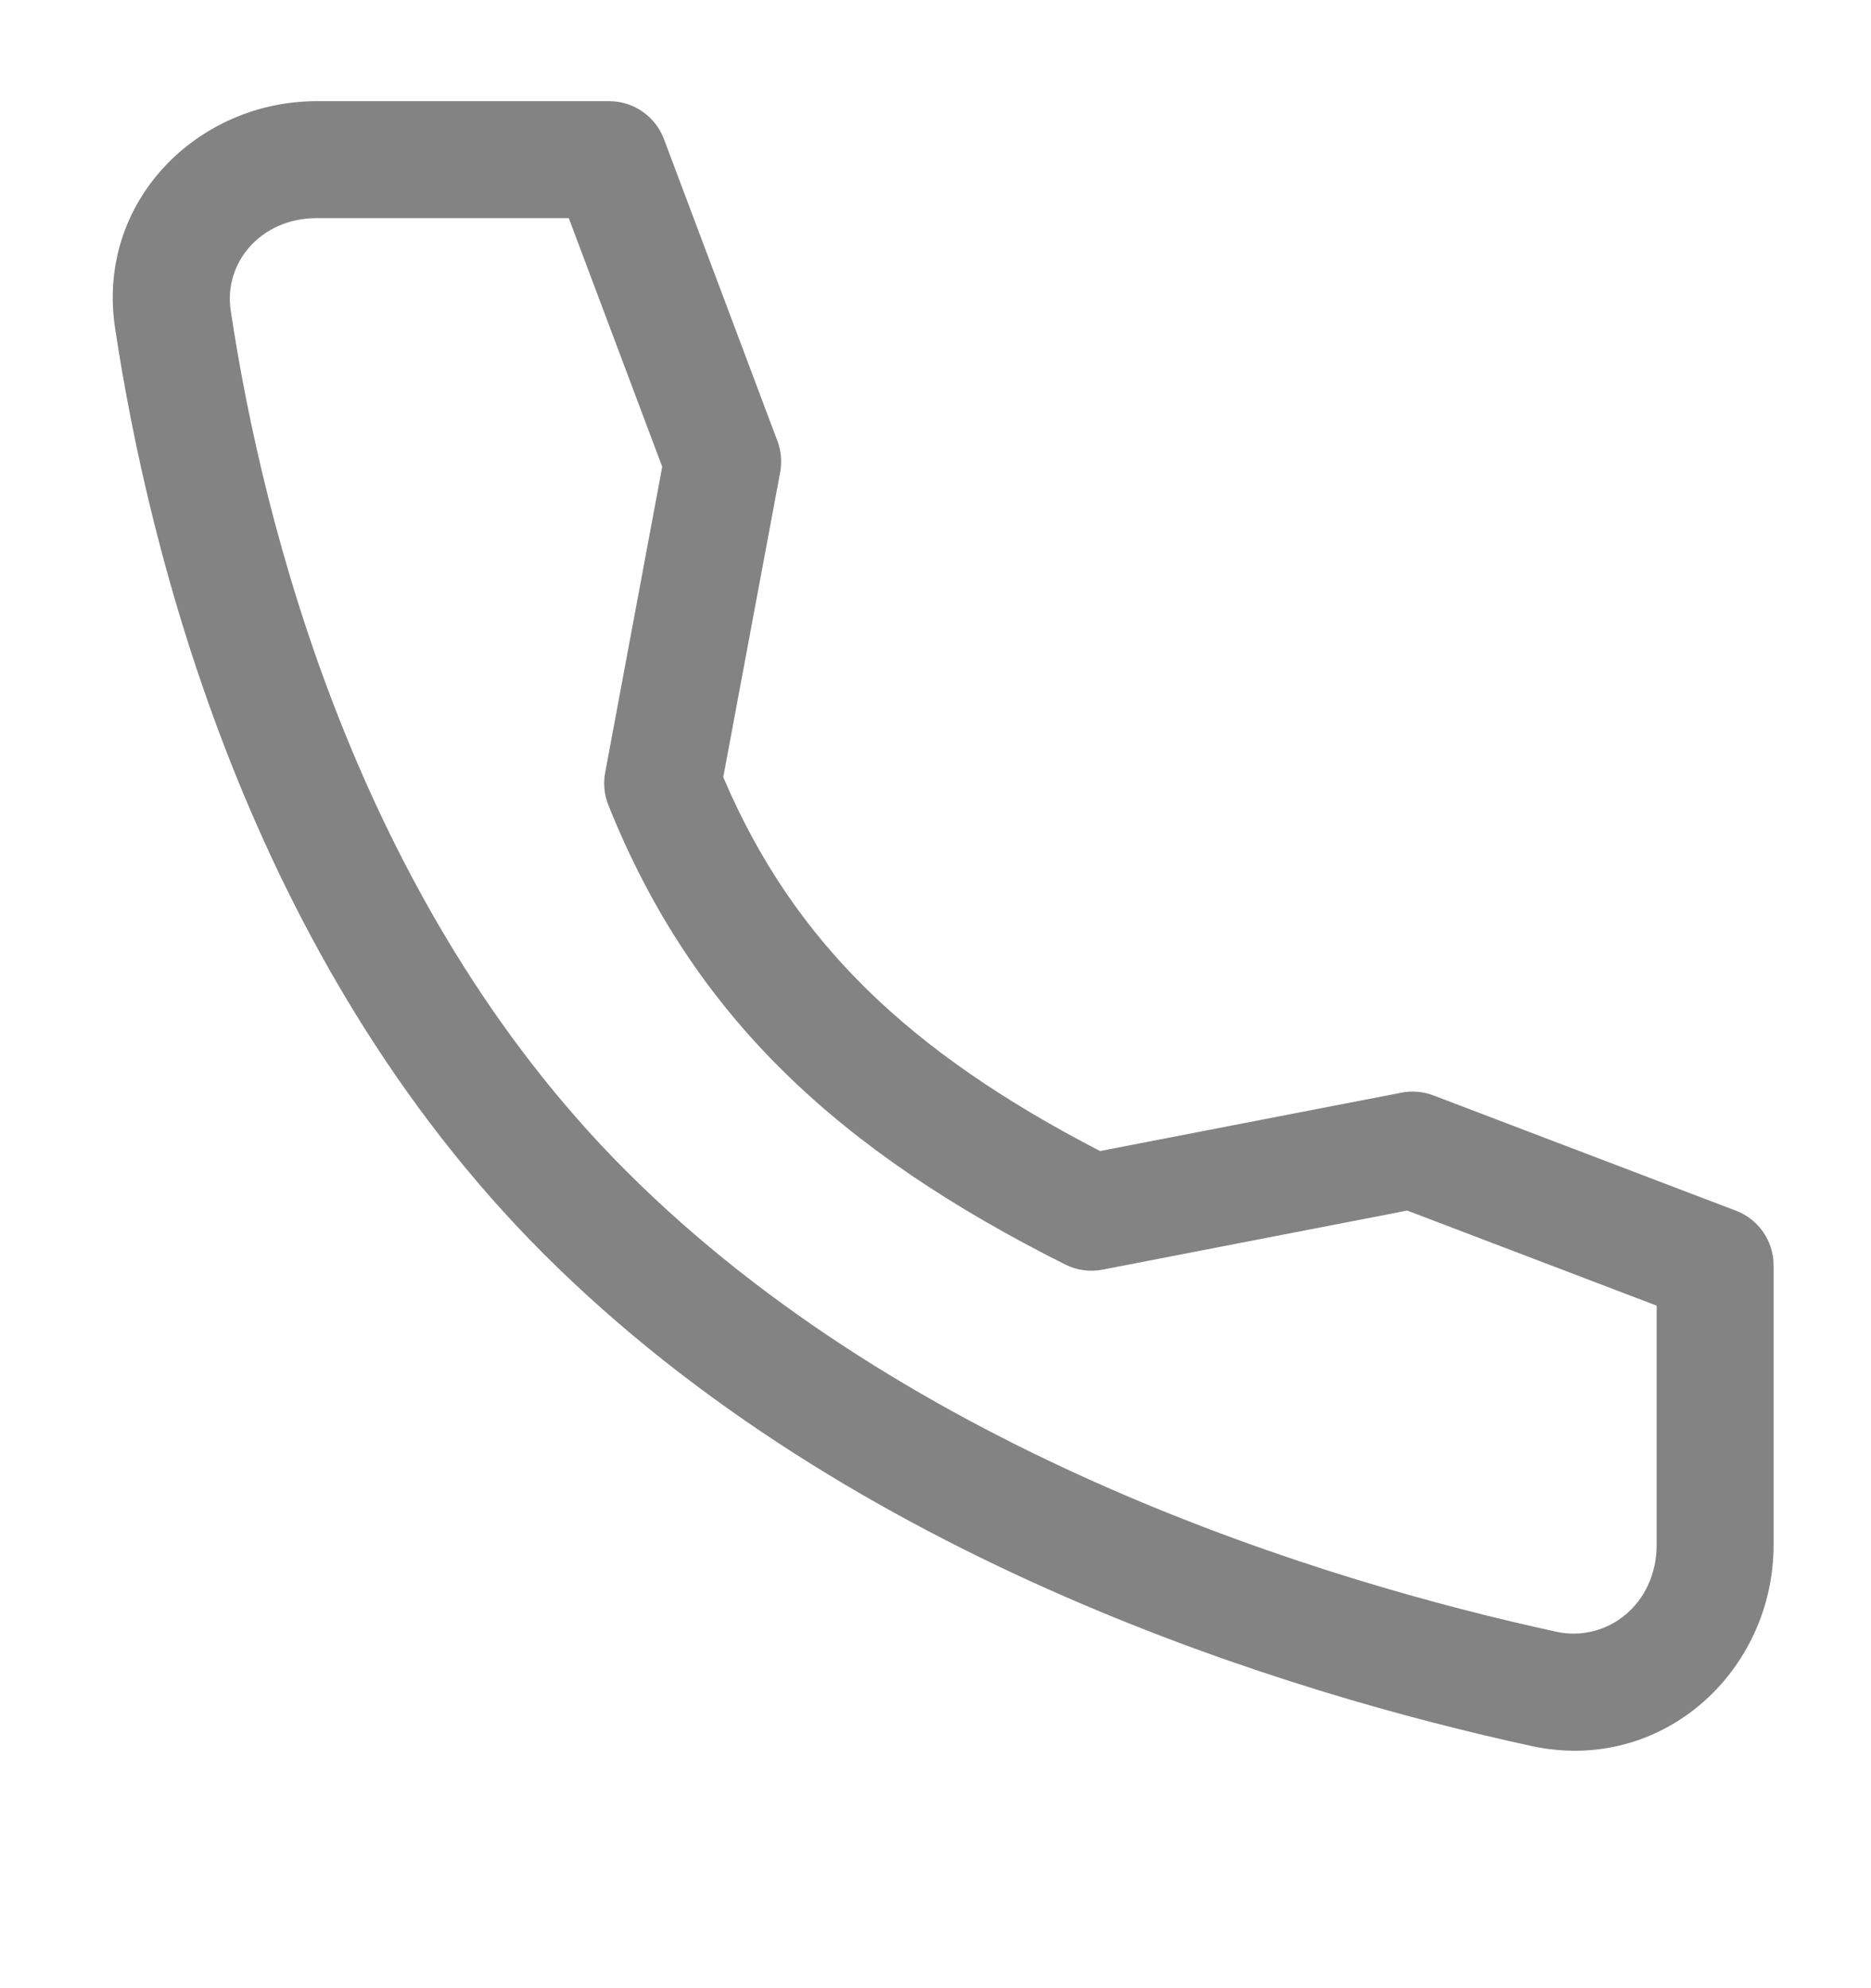 <svg xmlns="http://www.w3.org/2000/svg" width="16" height="17" viewBox="0 0 16 17" fill="none">
    <g clipPath="url(#clip0_460_2897)">
        <path fill-rule="evenodd" clip-rule="evenodd" d="M0.984 2.805C0.821 1.727 1.685 0.865 2.709 0.865H5.21C5.418 0.865 5.605 0.995 5.678 1.19L6.648 3.77C6.68 3.855 6.688 3.947 6.672 4.037L6.185 6.645C6.783 8.05 7.77 8.995 9.407 9.842L11.984 9.343C12.075 9.325 12.17 9.333 12.257 9.366L14.845 10.352C15.039 10.426 15.167 10.612 15.167 10.819V13.209C15.167 14.293 14.212 15.172 13.095 14.929L13.095 14.929C11.06 14.486 7.288 13.36 4.647 10.719C2.117 8.189 1.269 4.694 0.984 2.805ZM2.709 1.865C2.23 1.865 1.911 2.247 1.973 2.655L1.973 2.656C2.247 4.477 3.053 7.711 5.354 10.012C7.786 12.444 11.322 13.52 13.308 13.952C13.744 14.047 14.167 13.715 14.167 13.209V11.164L12.034 10.351L9.429 10.856C9.32 10.877 9.208 10.862 9.109 10.812C7.179 9.844 5.927 8.696 5.203 6.885C5.167 6.797 5.158 6.7 5.175 6.607L5.663 3.991L4.864 1.865H2.709Z" fill="#838383"/>
    </g>
    <defs>
        <clipPath id="clip0_460_2897">
            <rect width="16" height="16" fill="white" transform="translate(0 0.032)"/>
        </clipPath>
    </defs>
</svg>